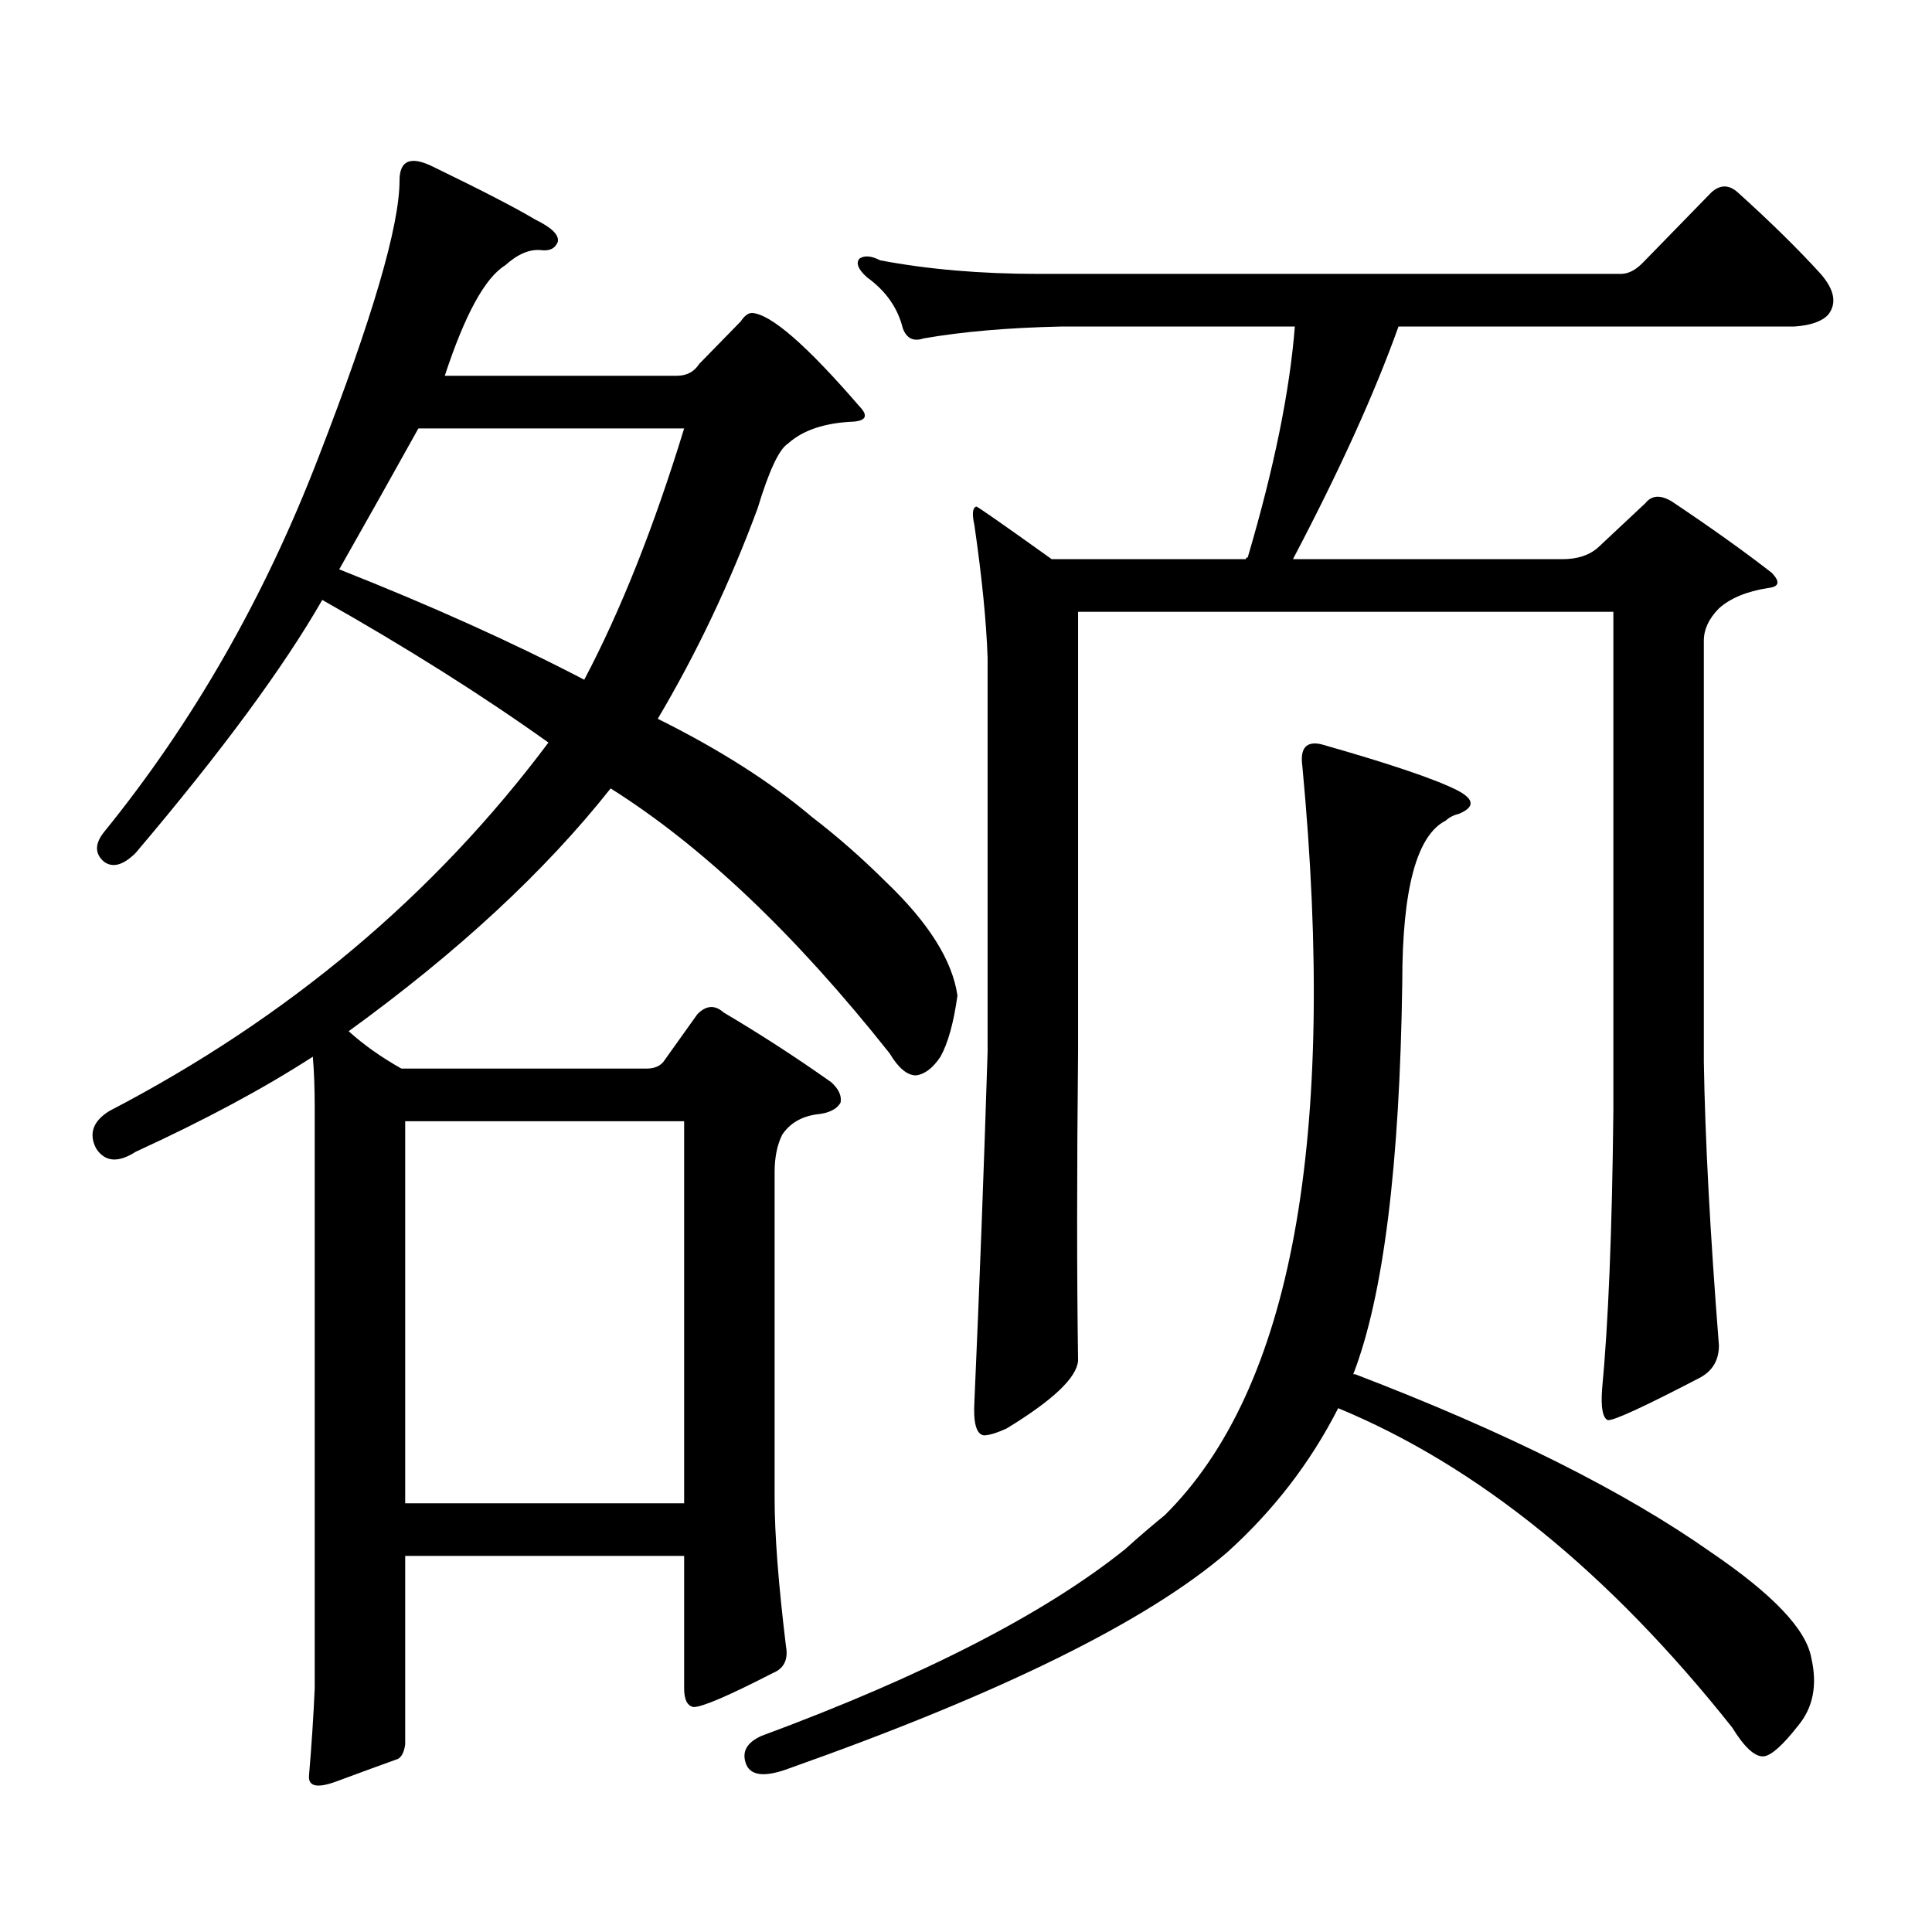 <?xml version="1.0" encoding="utf-8"?>
<!-- Generator: Adobe Illustrator 16.0.0, SVG Export Plug-In . SVG Version: 6.00 Build 0)  -->
<!DOCTYPE svg PUBLIC "-//W3C//DTD SVG 1.1//EN" "http://www.w3.org/Graphics/SVG/1.1/DTD/svg11.dtd">
<svg version="1.1" id="图层_1" xmlns="http://www.w3.org/2000/svg" xmlns:xlink="http://www.w3.org/1999/xlink" x="0px" y="0px"
	 width="1000px" height="1000px" viewBox="0 0 1000 1000" enable-background="new 0 0 1000 1000" xml:space="preserve">
<path d="M458.501,456.418c22.104,21.094,34.466,40.731,37.072,58.887c-1.951,14.063-4.878,24.609-8.78,31.641
	c-3.902,5.864-8.14,9.091-12.683,9.668c-4.558,0-9.115-3.804-13.658-11.426c-48.779-61.523-96.918-107.227-144.387-137.109
	c-33.825,42.778-79.022,84.677-135.606,125.684c7.805,7.031,16.905,13.485,27.316,19.336h126.826c3.902,0,6.829-1.167,8.78-3.516
	l17.561-24.609c4.543-4.683,9.101-4.972,13.658-0.879c18.856,11.138,37.393,23.153,55.608,36.035
	c3.902,3.516,5.519,7.031,4.878,10.547c-1.951,3.516-6.188,5.575-12.683,6.152c-7.805,1.181-13.658,4.696-17.561,10.547
	c-2.606,5.273-3.902,11.728-3.902,19.336v168.75c0,18.745,1.951,44.233,5.854,76.465c1.296,7.031-0.976,11.714-6.829,14.063
	c-22.773,11.714-36.432,17.578-40.975,17.578c-3.262-0.591-4.878-3.817-4.878-9.668v-68.555H209.727v97.559
	c-0.656,4.683-2.287,7.319-4.878,7.91c-6.509,2.335-16.92,6.152-31.219,11.426c-9.756,3.516-14.314,2.335-13.658-3.516
	c1.295-15.243,2.271-30.185,2.927-44.824V573.313c0-9.956-0.335-18.745-0.976-26.367c-25.365,16.411-55.944,32.821-91.705,49.219
	c-9.116,5.864-15.945,5.273-20.487-1.758c-3.902-7.608-1.631-14.063,6.829-19.336c92.345-48.038,168.121-111.621,227.311-190.723
	c-34.48-24.609-73.504-49.219-117.07-73.828c-20.167,35.156-52.362,78.813-96.583,130.957c-6.509,6.454-12.042,7.91-16.585,4.395
	c-4.558-4.093-4.558-9.077,0-14.941c46.172-56.827,83.245-121.577,111.217-194.238c27.957-72.07,41.95-119.819,41.95-143.262
	c0-10.547,5.854-12.882,17.561-7.031c25.365,12.305,42.925,21.396,52.681,27.246c8.445,4.106,12.348,7.91,11.707,11.426
	c-1.311,3.516-4.237,4.985-8.78,4.395c-5.854-0.577-12.042,2.06-18.536,7.91c-10.411,6.454-20.822,25.488-31.218,57.129h119.997
	c5.198,0,9.101-2.046,11.707-6.152l21.463-21.973c1.951-2.925,3.902-4.395,5.854-4.395c9.756,0.591,28.292,16.699,55.608,48.34
	c4.543,4.696,3.567,7.333-2.927,7.91c-14.969,0.591-26.341,4.395-34.146,11.426c-4.558,2.938-9.756,14.063-15.609,33.398
	c-14.313,38.672-31.554,75.009-51.706,108.984c31.859,15.82,58.535,32.821,79.998,50.977
	C433.456,432.989,446.139,444.113,458.501,456.418z M175.582,294.699c47.468,18.759,89.753,37.793,126.826,57.129
	c18.856-35.733,36.097-79.102,51.706-130.078H216.556C203.538,245.192,189.88,269.513,175.582,294.699z M209.727,778.098h144.386
	V580.344H209.727V778.098z M635.082,803.586c-41.63,35.733-117.07,72.949-226.336,111.621c-12.362,4.683-19.847,4.093-22.438-1.758
	c-2.606-6.454,0-11.426,7.805-14.941c83.9-31.063,146.658-63.281,188.288-96.68c7.149-6.454,13.979-12.305,20.487-17.578
	c65.685-65.039,89.419-194.238,71.218-387.598c-1.311-9.366,1.951-13.184,9.756-11.426c35.121,9.97,58.535,17.88,70.242,23.73
	c9.101,4.696,9.421,8.789,0.976,12.305c-2.606,0.591-4.878,1.758-6.829,3.516c-14.969,7.622-22.438,35.458-22.438,83.496
	c-1.311,94.922-9.756,162.598-25.365,203.027h0.976c78.047,29.883,139.509,60.645,184.386,92.285
	c31.859,21.671,49.1,39.839,51.706,54.492c3.247,14.063,0.976,25.776-6.829,35.156c-7.805,9.956-13.658,15.229-17.561,15.82
	c-4.558,0.577-10.091-4.395-16.585-14.941c-63.748-80.282-131.704-135.352-203.897-165.234
	C678.328,757.004,659.137,781.901,635.082,803.586z M827.272,283.273l24.39-22.852c3.247-4.093,7.805-4.395,13.658-0.879
	c20.152,13.485,37.393,25.79,51.706,36.914c4.543,4.696,3.902,7.333-1.951,7.91c-11.066,1.758-19.512,5.273-25.365,10.547
	c-5.213,5.273-7.805,10.849-7.805,16.699v217.969c0.641,39.853,3.247,88.77,7.805,146.777c0,7.622-3.262,13.184-9.756,16.699
	c-29.268,15.243-45.212,22.563-47.804,21.973c-2.606-1.167-3.582-6.44-2.927-15.82c3.247-33.976,5.198-82.026,5.854-144.141V316.672
	H558.011v227.637c-0.655,62.704-0.655,116.016,0,159.961c-0.655,8.789-13.018,20.517-37.072,35.156
	c-5.213,2.349-9.115,3.516-11.707,3.516c-3.902-0.577-5.533-6.44-4.878-17.578c2.592-58.585,4.878-118.94,6.829-181.055V340.402
	c-0.655-18.745-2.927-41.597-6.829-68.555c-1.311-5.851-0.976-9.077,0.976-9.668c0.641,0,13.658,9.091,39.023,27.246h100.485
	c0-0.577,0.32-0.879,0.976-0.879c13.658-46.28,21.783-86.133,24.39-119.531H549.23c-27.316,0.591-51.065,2.637-71.218,6.152
	c-5.213,1.758-8.78,0-10.731-5.273c-2.606-10.547-8.78-19.336-18.536-26.367c-4.558-4.093-5.854-7.319-3.902-9.668
	c2.592-1.758,6.174-1.456,10.731,0.879c24.71,4.696,52.026,7.031,81.949,7.031h301.456c3.902,0,7.805-2.046,11.707-6.152
	l35.121-36.035c4.543-4.093,9.101-4.093,13.658,0c16.905,15.243,31.219,29.306,42.926,42.188c7.149,8.212,8.445,15.243,3.902,21.094
	c-3.262,3.516-9.115,5.575-17.561,6.152H723.86c-12.362,34.579-30.578,74.707-54.633,120.41h139.509
	C816.541,289.426,822.715,287.38,827.272,283.273z"/>
</svg>
